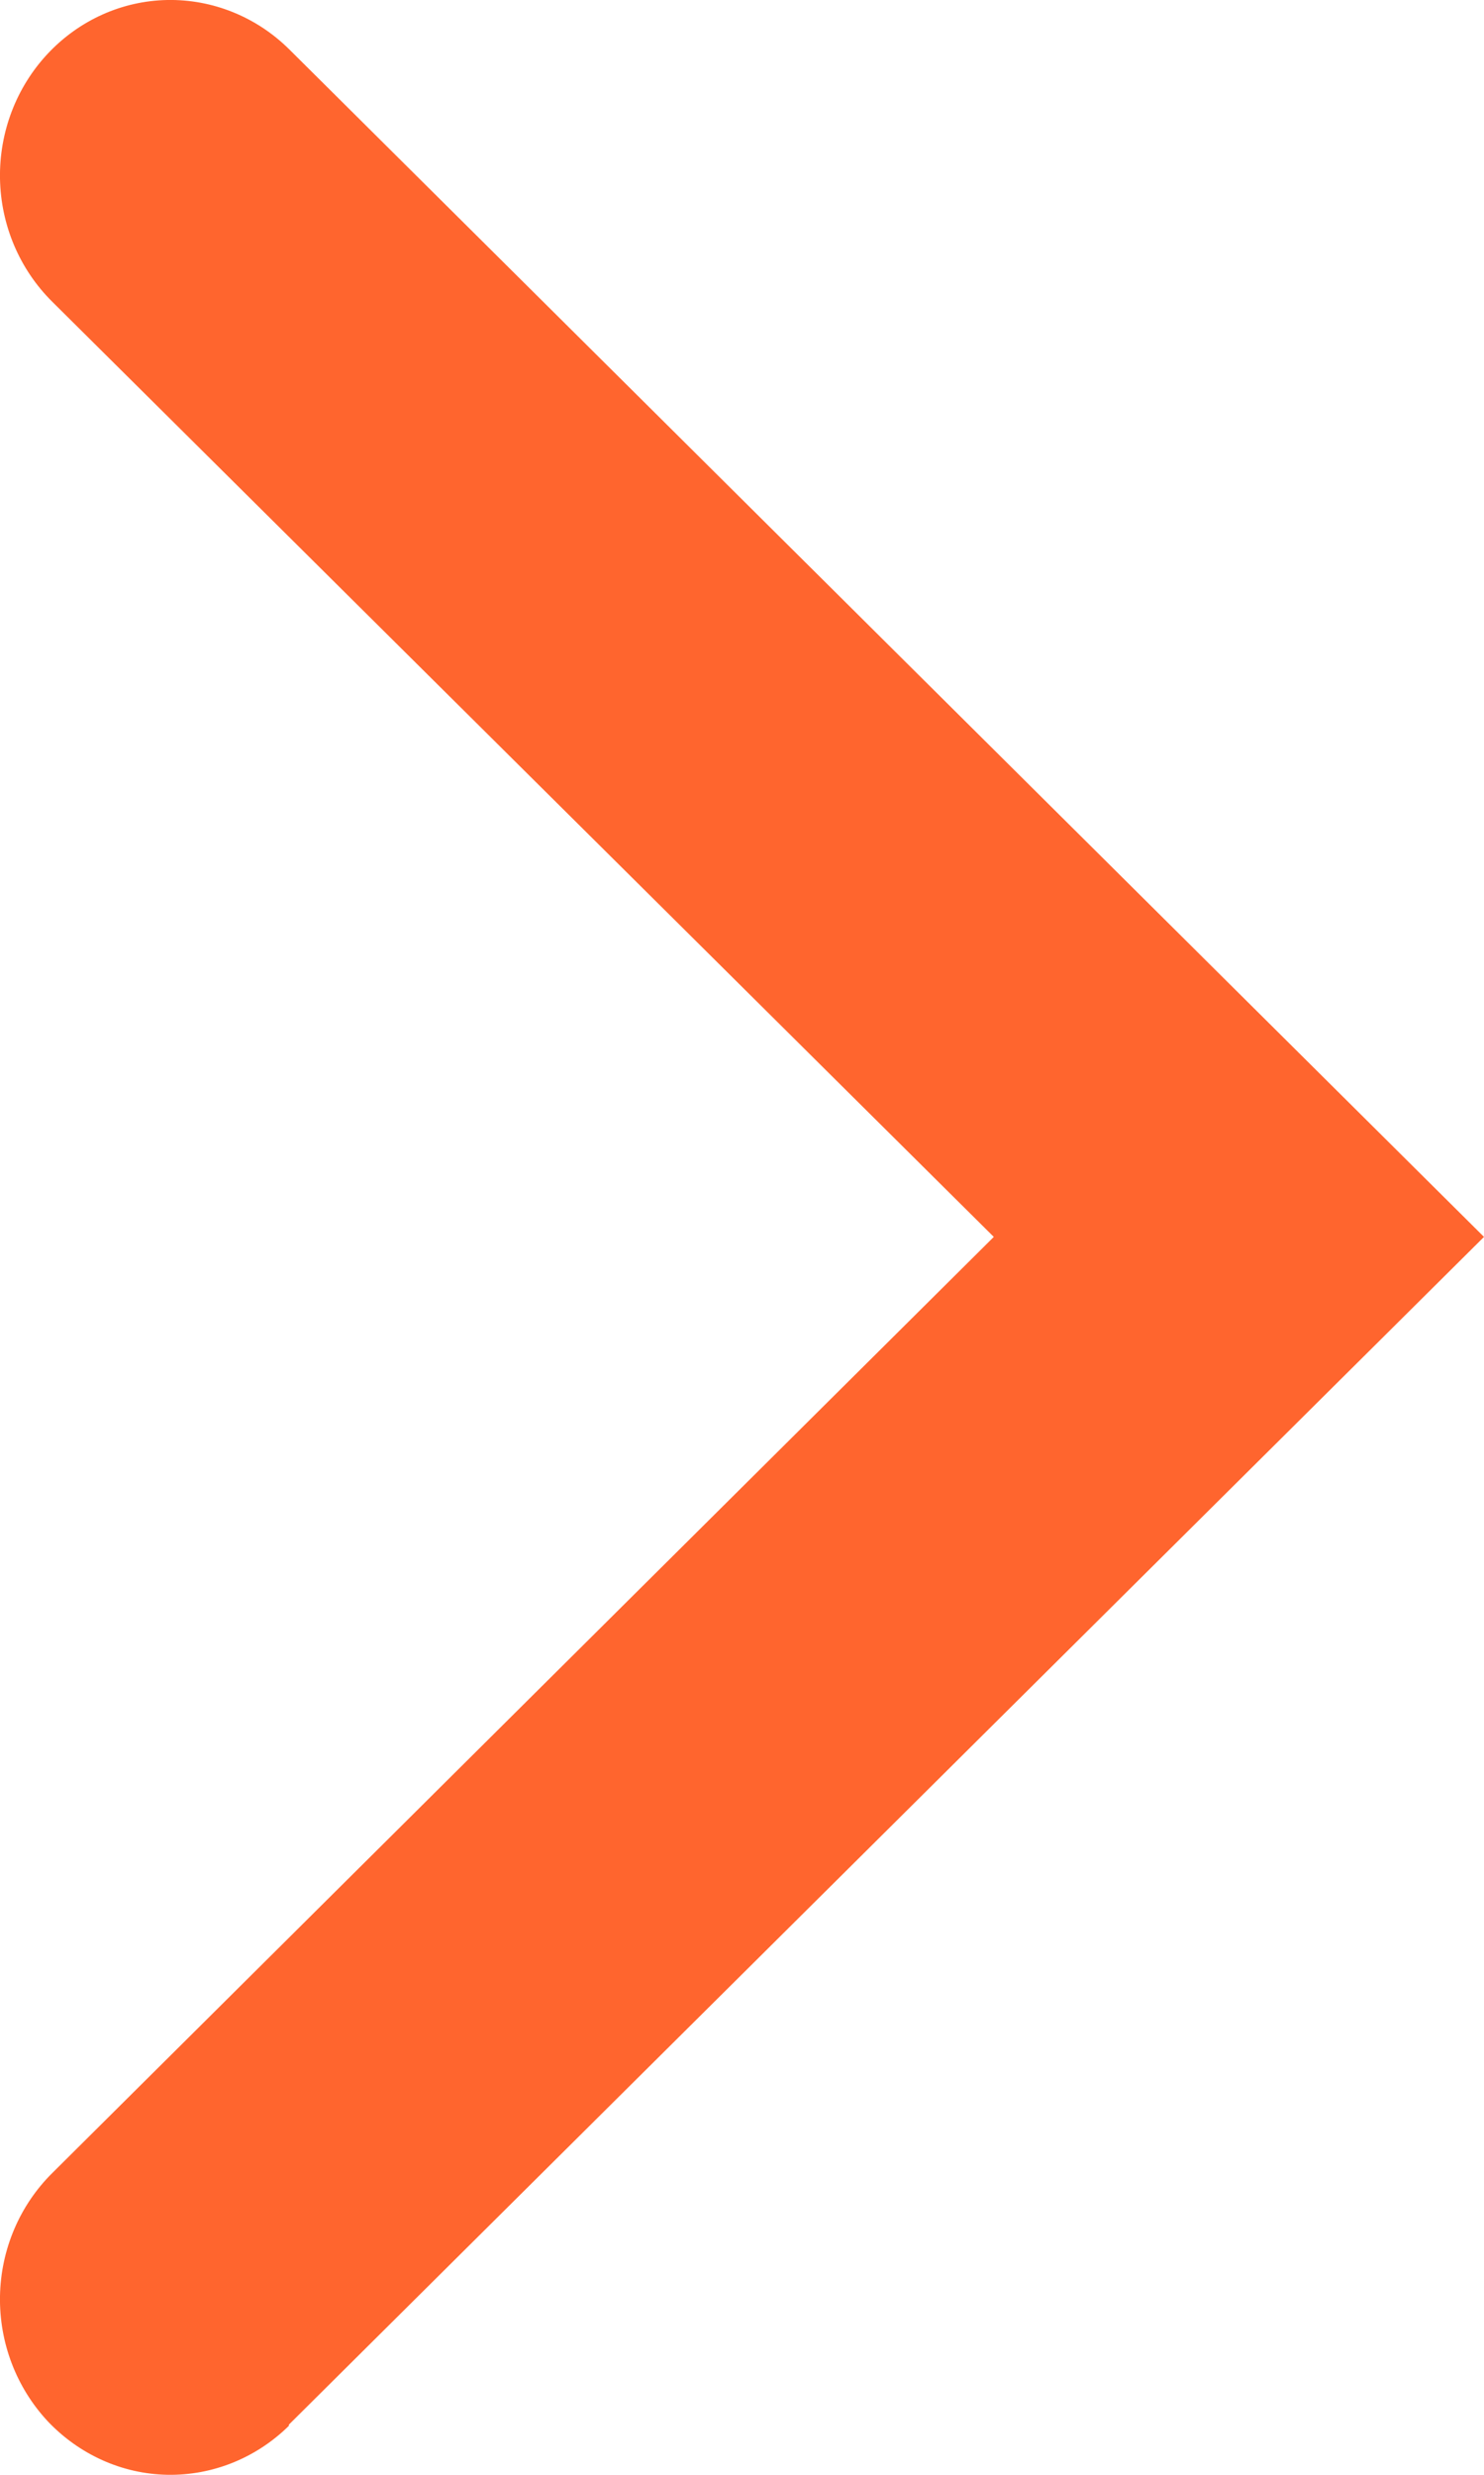 <?xml version="1.0" encoding="UTF-8"?> <svg xmlns="http://www.w3.org/2000/svg" width="9" height="15" viewBox="0 0 9 15" fill="none"> <path d="M1.752 14.696L9 7.497L1.752 0.297C1.554 0.102 1.289 -0.005 1.015 0C0.741 0.005 0.48 0.122 0.289 0.326C0.099 0.529 -0.005 0.801 0 1.083C0.005 1.365 0.119 1.633 0.317 1.829L6.027 7.497L0.317 13.171C0.119 13.367 0.005 13.635 0 13.917C-0.005 14.199 0.099 14.471 0.289 14.675C0.48 14.877 0.741 14.995 1.015 15C1.289 15.005 1.554 14.898 1.752 14.703L1.752 14.696Z" fill="#FF652E"></path> </svg> 
